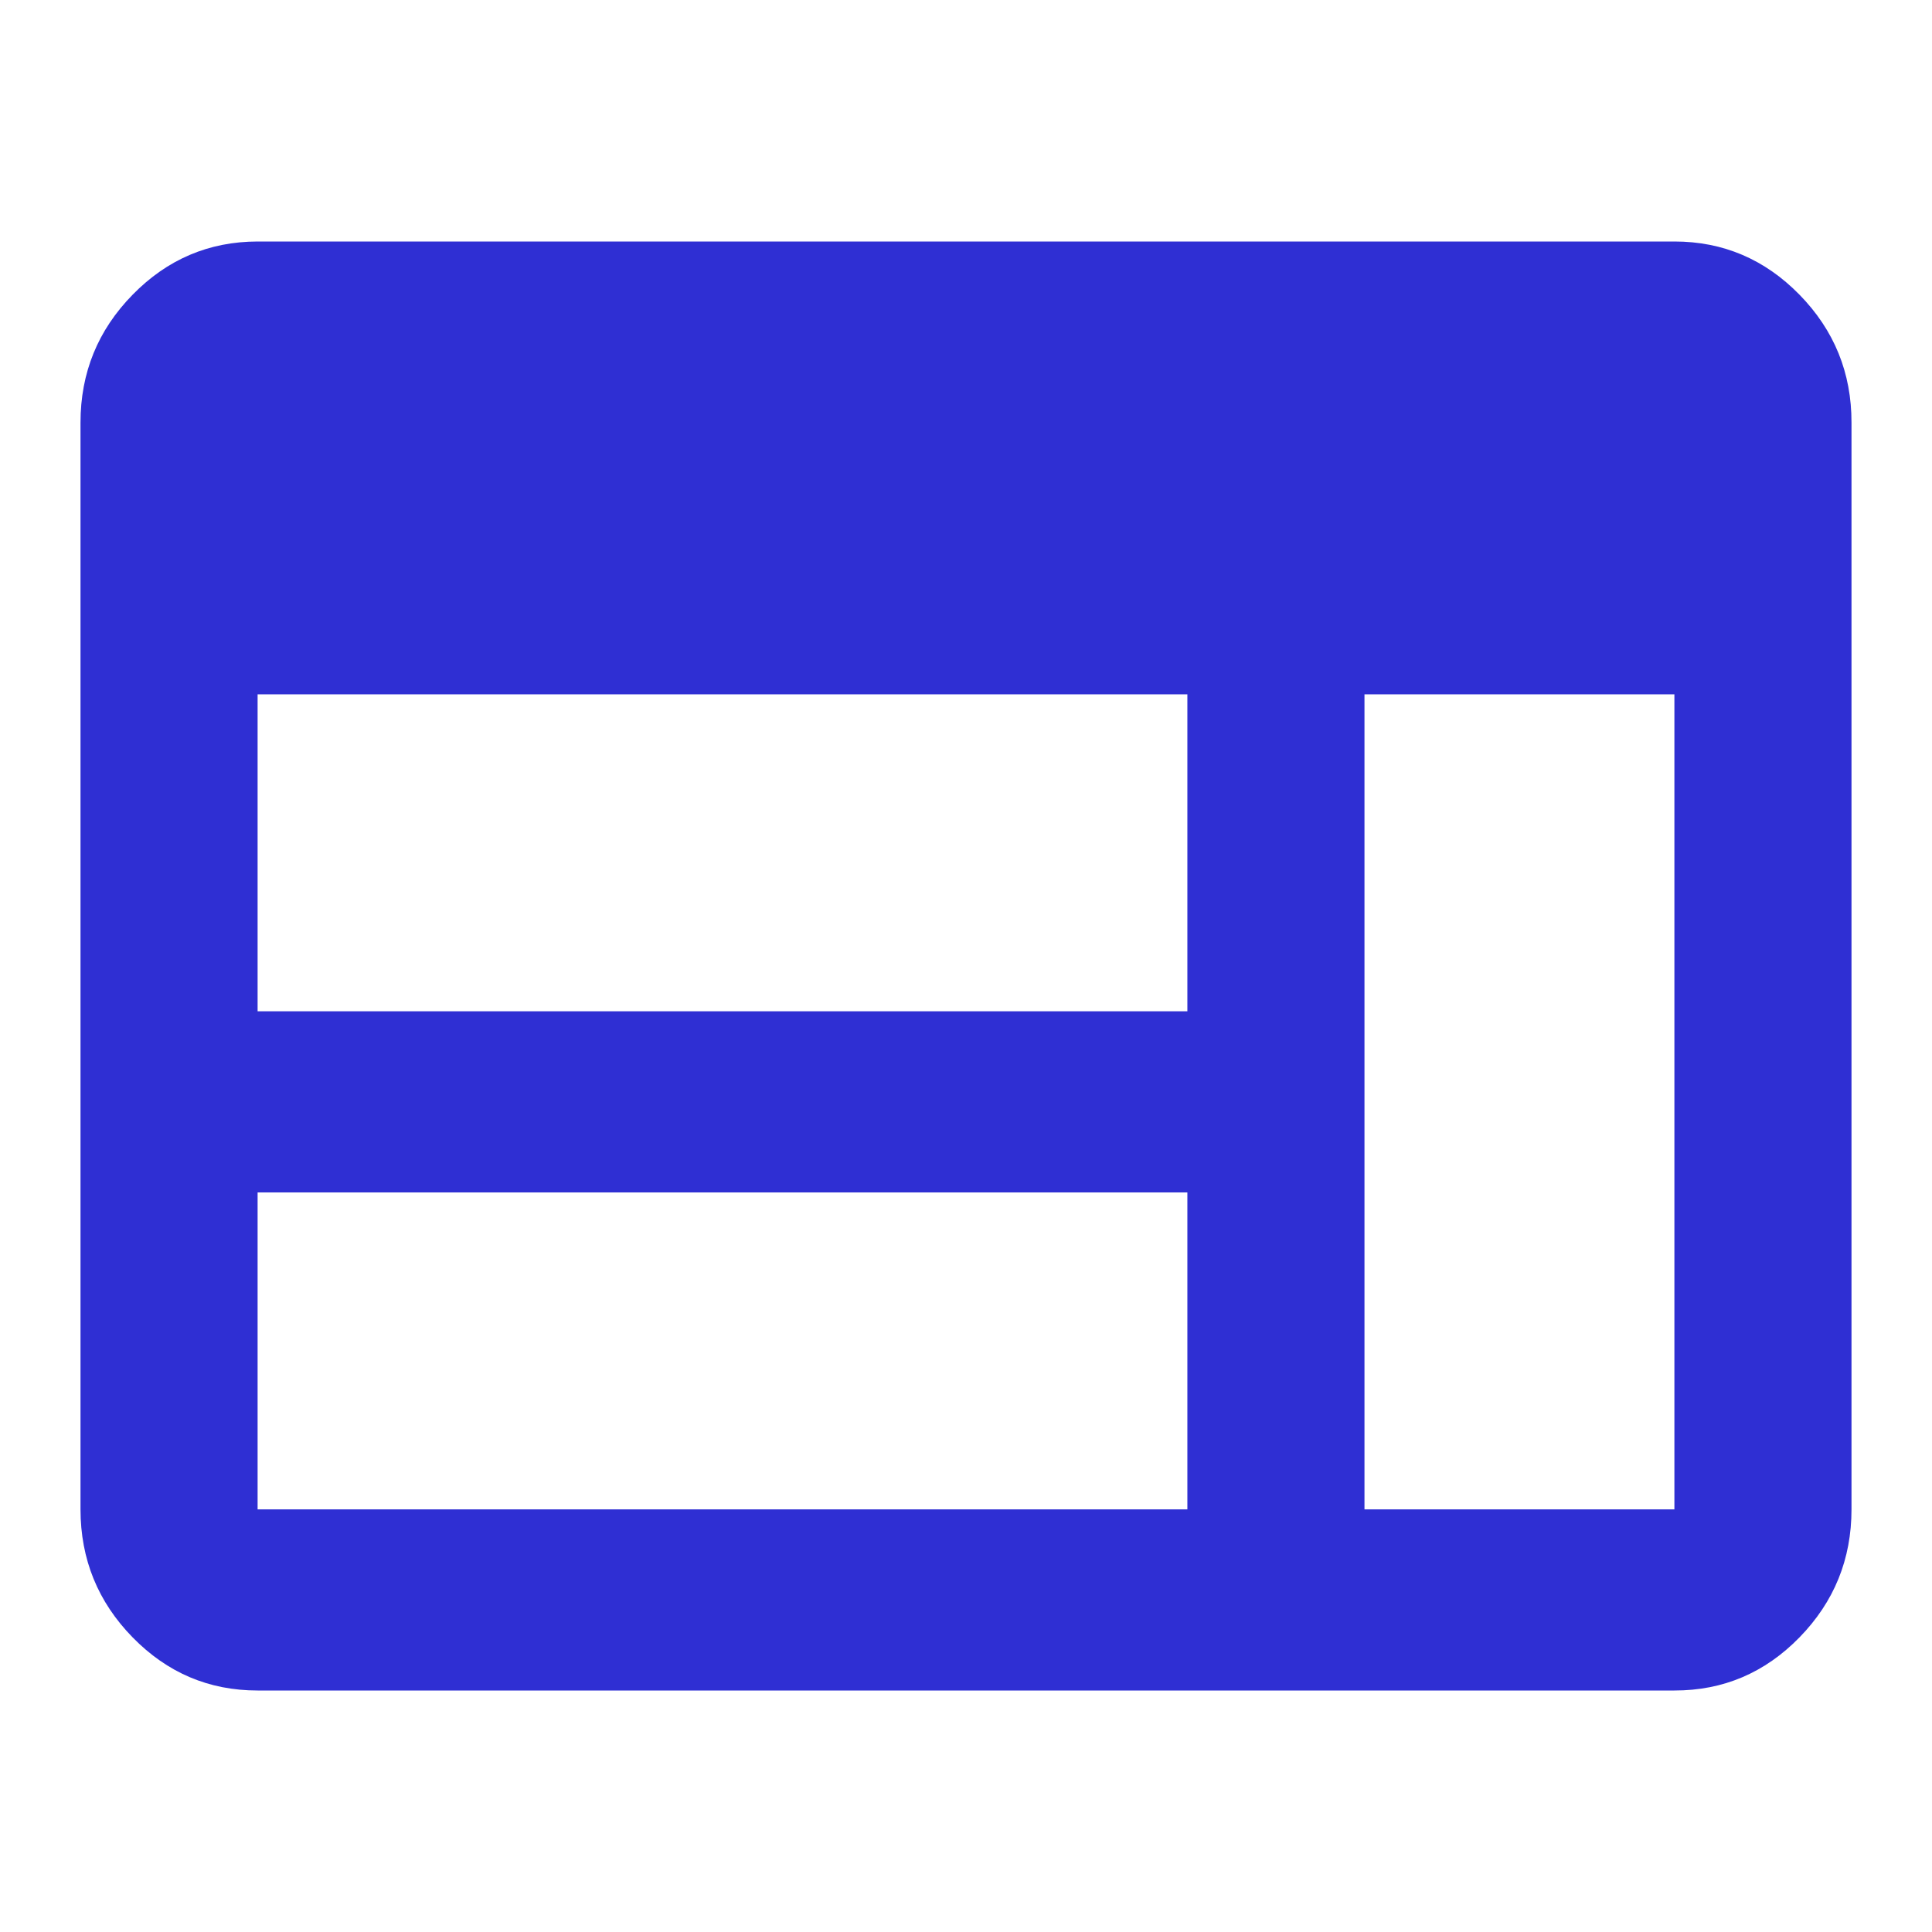 <svg width="48" height="48" viewBox="0 0 48 48" fill="none" xmlns="http://www.w3.org/2000/svg">
<path d="M6.4 42C5.19 42 4.155 41.56 3.294 40.679C2.433 39.799 2.001 38.739 2 37.5V10.5C2 9.262 2.431 8.204 3.294 7.323C4.156 6.442 5.191 6.002 6.4 6H41.6C42.81 6 43.846 6.441 44.709 7.323C45.571 8.205 46.002 9.264 46 10.5V37.5C46 38.737 45.569 39.797 44.709 40.679C43.848 41.561 42.812 42.002 41.6 42H6.4ZM6.4 37.5H29.5V29.625H6.4V37.5ZM33.9 37.5H41.6V17.25H33.9V37.5ZM6.4 25.125H29.5V17.25H6.4V25.125Z" fill="#2F2FD3"/>
</svg>
